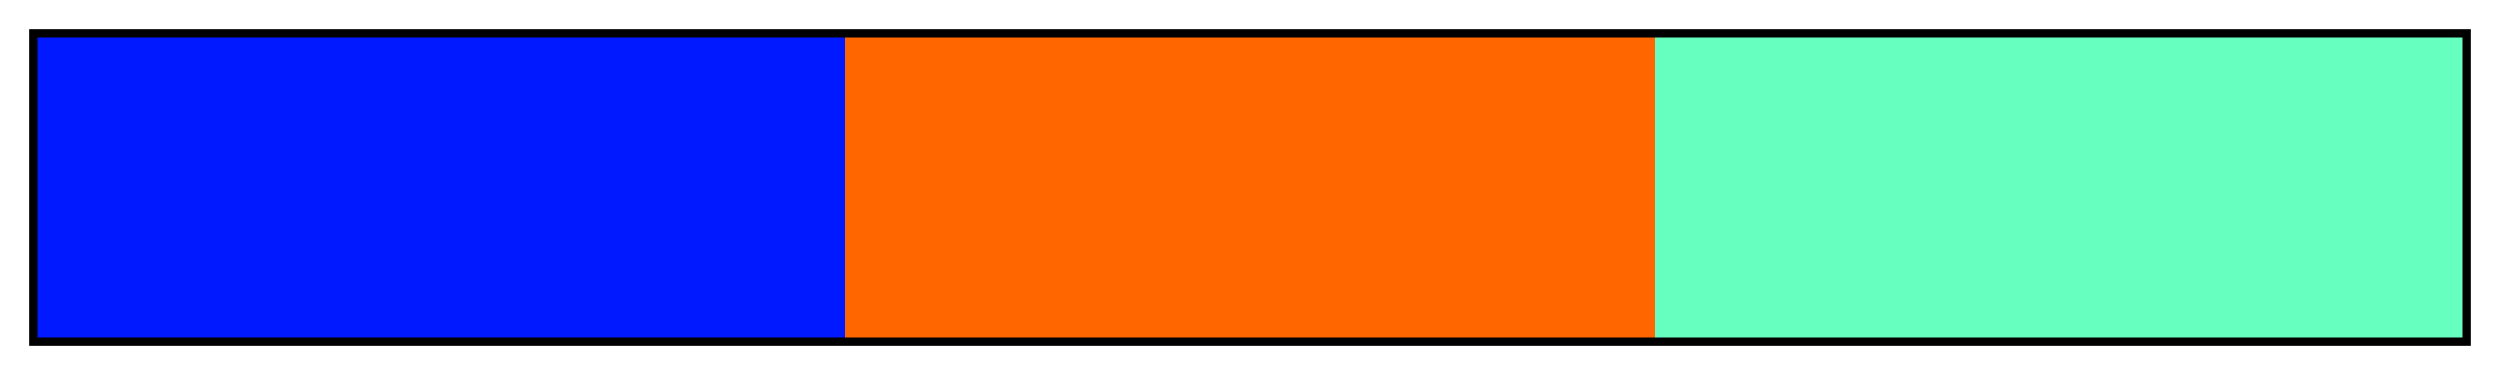 <?xml version="1.0" encoding="UTF-8"?>
<svg xmlns="http://www.w3.org/2000/svg" version="1.1" width="300px" height="45px" viewBox="0 0 300 45">
  <g>
    <defs>
      <linearGradient id="Turanj Split Complementary 02" gradientUnits="objectBoundingBox" spreadMethod="pad" x1="0%" x2="100%" y1="0%" y2="0%">
        <stop offset="0.00%" stop-color="rgb(0,25,255)" stop-opacity="1"/>
        <stop offset="16.67%" stop-color="rgb(0,25,255)" stop-opacity="1"/>
        <stop offset="33.33%" stop-color="rgb(0,25,255)" stop-opacity="1"/>
        <stop offset="33.33%" stop-color="rgb(255,102,0)" stop-opacity="1"/>
        <stop offset="50.00%" stop-color="rgb(255,102,0)" stop-opacity="1"/>
        <stop offset="66.67%" stop-color="rgb(255,102,0)" stop-opacity="1"/>
        <stop offset="66.67%" stop-color="rgb(102,255,191)" stop-opacity="1"/>
        <stop offset="83.33%" stop-color="rgb(102,255,191)" stop-opacity="1"/>
        <stop offset="100.00%" stop-color="rgb(102,255,191)" stop-opacity="1"/>
      </linearGradient>
    </defs>
    <rect fill="url(#Turanj Split Complementary 02)" x="4" y="4" width="292" height="37" stroke="black" stroke-width="1"/>
  </g>
</svg>
